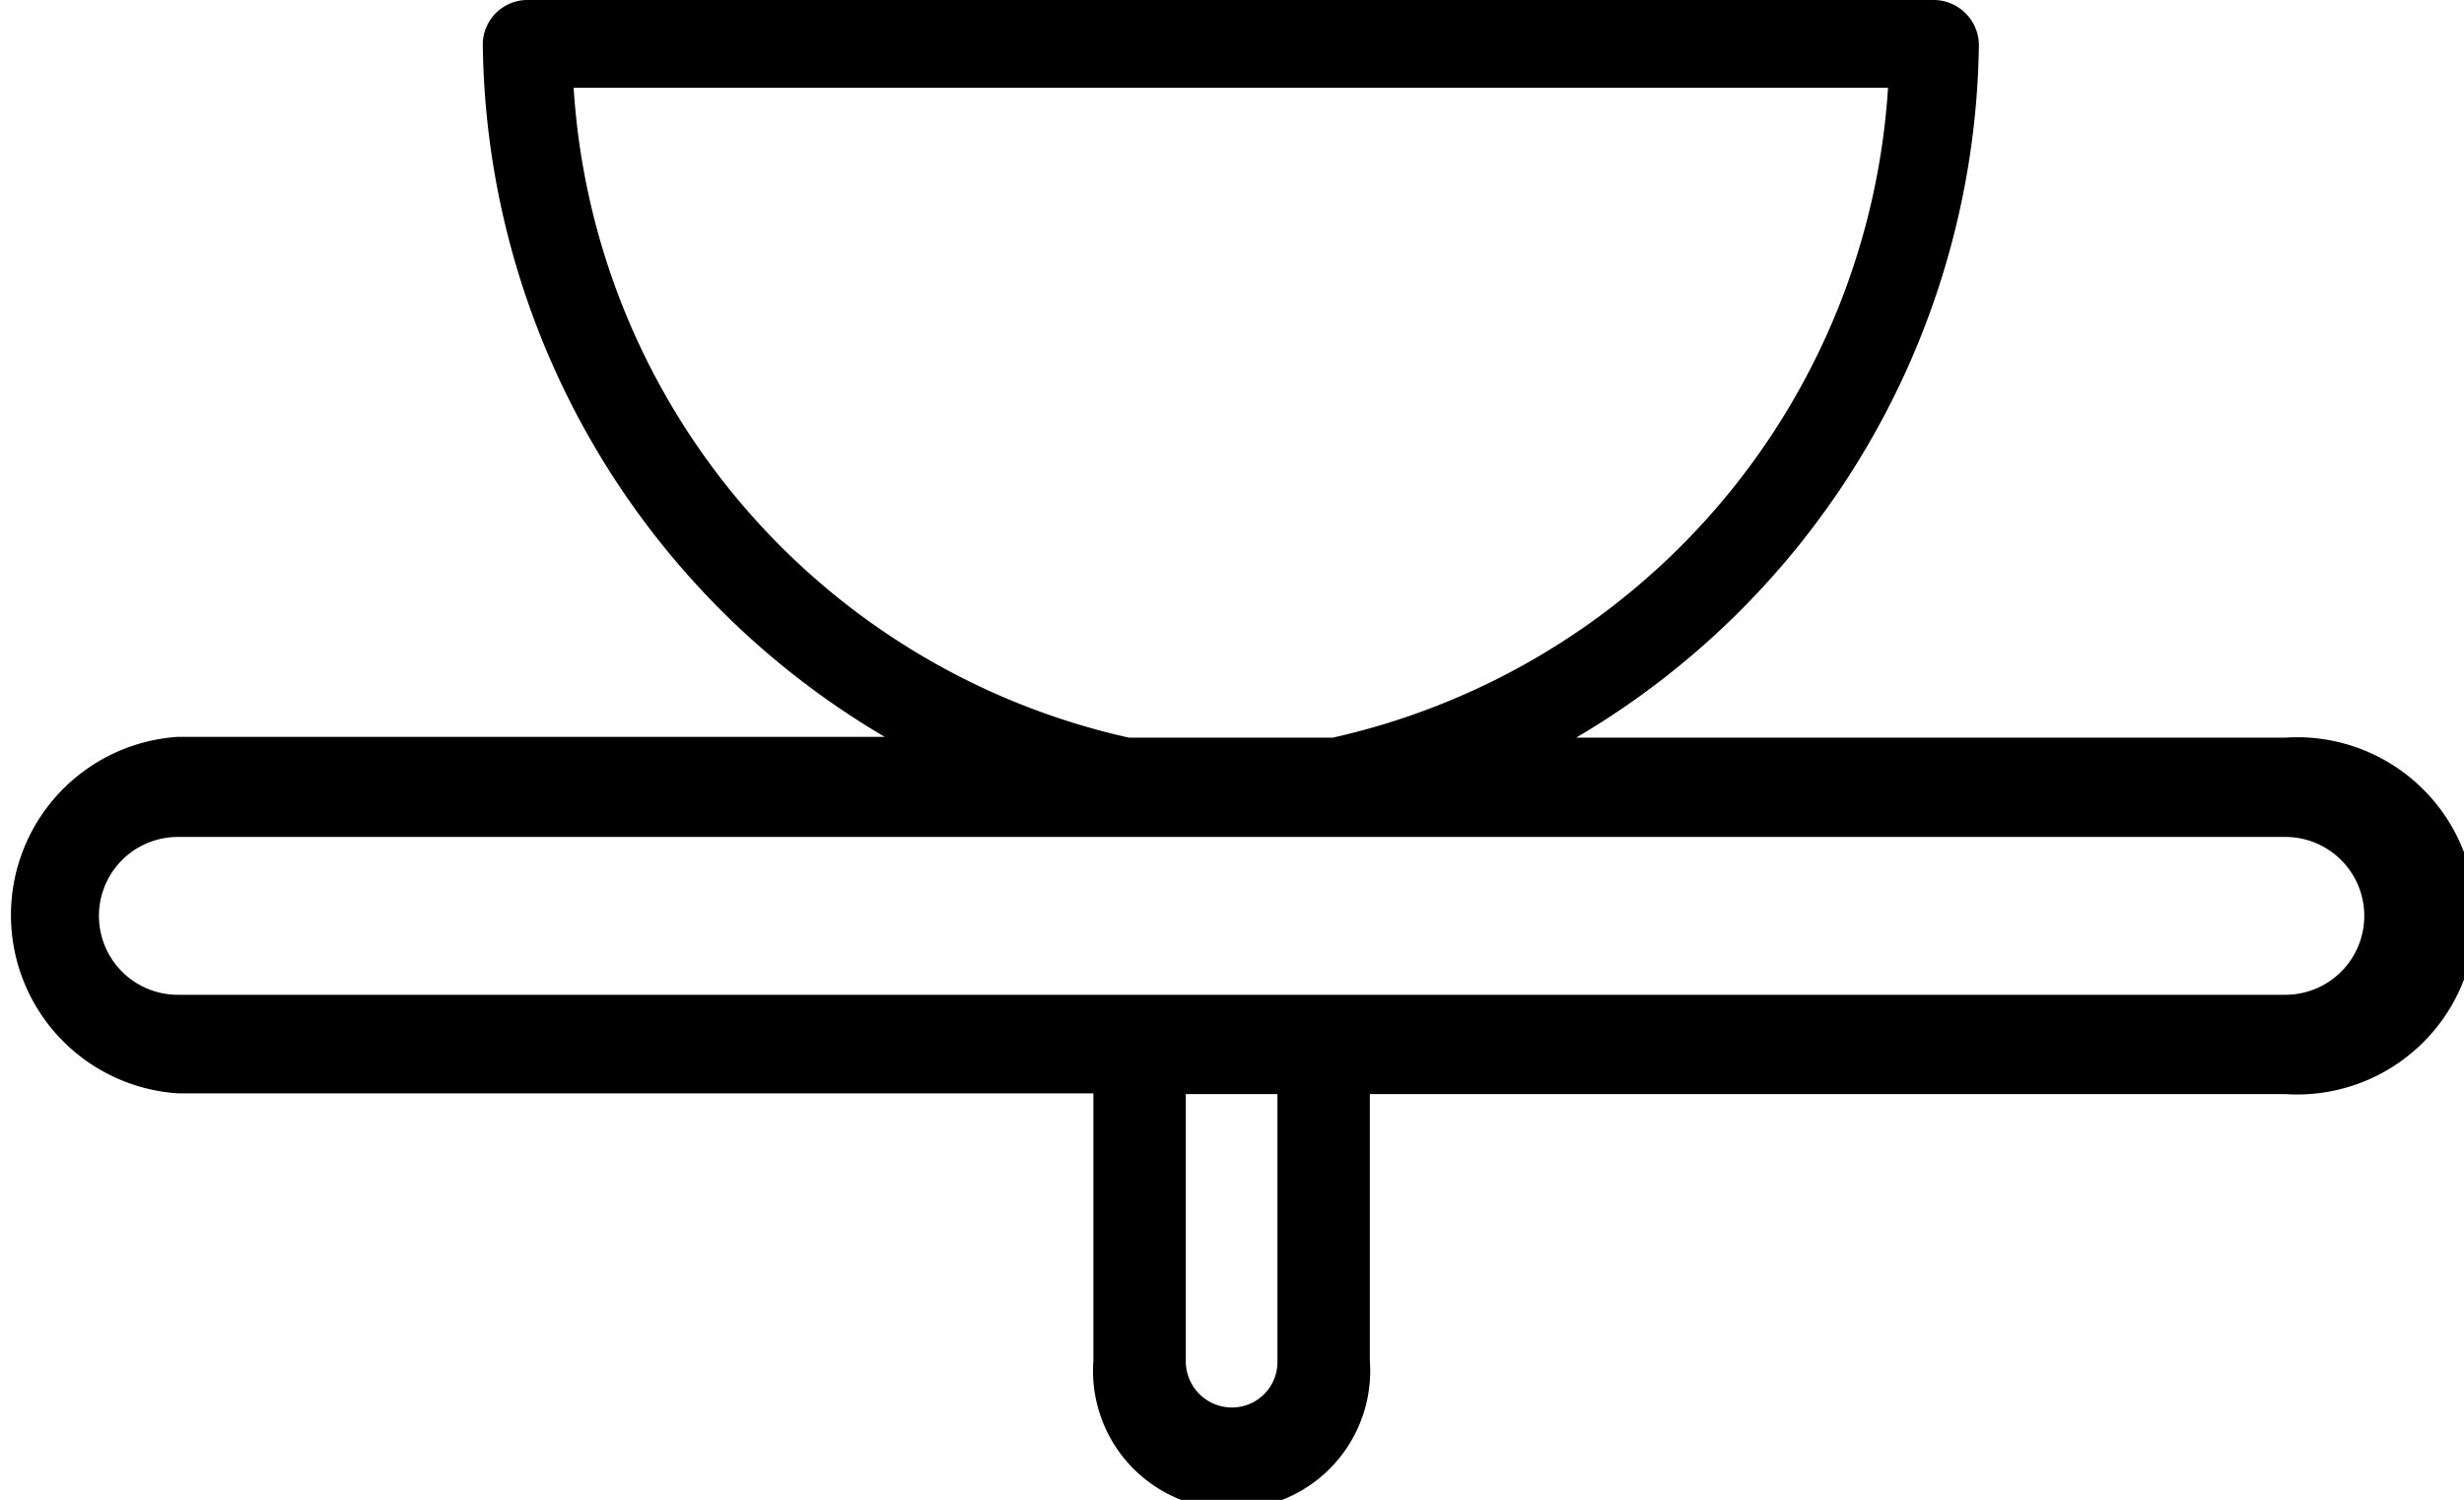 <svg id="Livello_1" data-name="Livello 1" xmlns="http://www.w3.org/2000/svg" viewBox="0 0 32 19.48"><path d="M29.7,9.58H20.49a10.6,10.6,0,0,0,5.23-9A.59.59,0,0,0,25.14,0H6.86a.58.58,0,0,0-.57.57,10.57,10.57,0,0,0,5.22,9H2.33a2.32,2.32,0,0,0,0,4.63H14.22v3.47a1.8,1.8,0,1,0,3.59,0V14.21H29.7a2.32,2.32,0,1,0,0-4.63ZM7.47,1.14H24.54a9.25,9.25,0,0,1-7.21,8.44H14.68A9.24,9.24,0,0,1,7.47,1.14Zm9.14,16.54a.59.59,0,0,1-.59.6.6.6,0,0,1-.6-.6V14.21h1.19ZM29.7,12.92H2.33a1,1,0,0,1,0-2.05H29.7a1,1,0,1,1,0,2.05Z" transform="translate(-0.02 0)"/></svg>